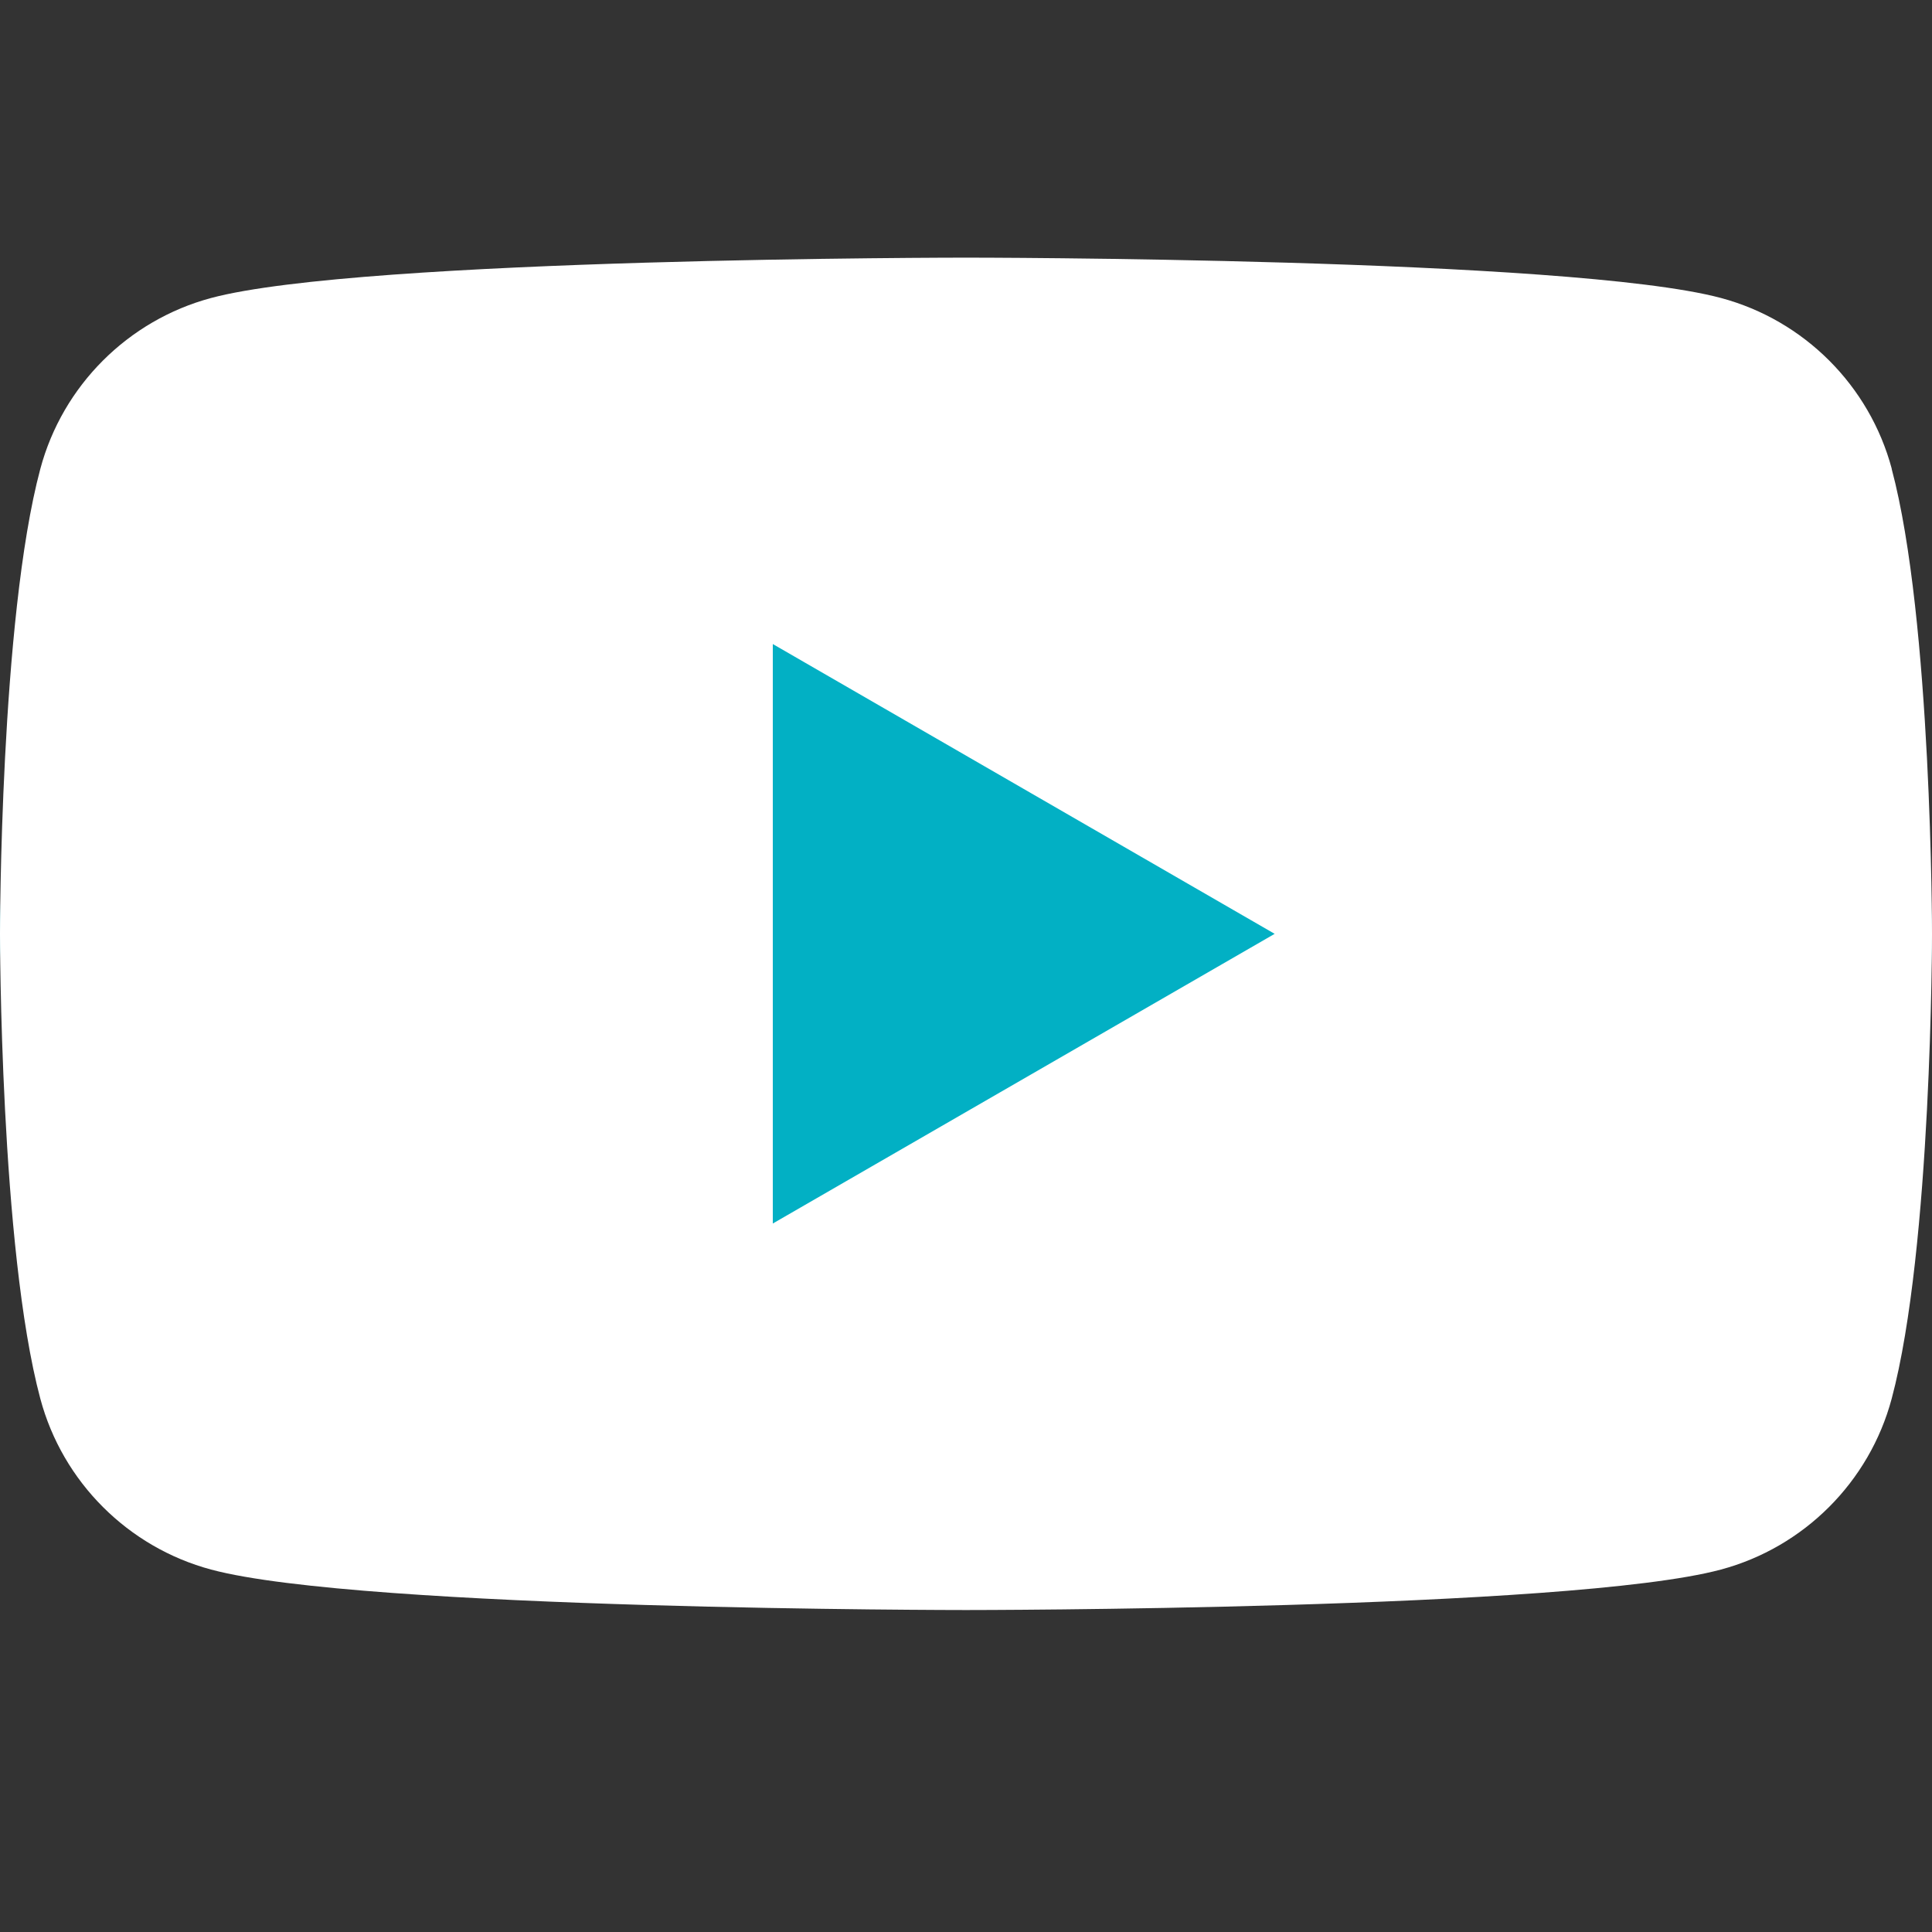 <svg width="17" height="17" viewBox="0 0 17 17" fill="none" xmlns="http://www.w3.org/2000/svg">
<rect x="0" y="0" width="17" height="17" fill="#333333" stroke="none"/>
<rect y="2.833" width="17" height="10.767" rx="5.383" fill="#02B0C4"/>
<path d="M16.646 4.125C16.45 3.393 15.875 2.818 15.143 2.622C13.816 2.267 8.5 2.267 8.5 2.267C8.5 2.267 3.184 2.267 1.858 2.622C1.127 2.818 0.551 3.393 0.355 4.125C0 5.45 0 8.217 0 8.217C0 8.217 0 10.983 0.355 12.308C0.551 13.04 1.127 13.615 1.858 13.811C3.184 14.167 8.5 14.167 8.5 14.167C8.5 14.167 13.816 14.167 15.142 13.811C15.873 13.615 16.449 13.04 16.645 12.308C17 10.983 17 8.217 17 8.217C17 8.217 17 5.45 16.645 4.125H16.646ZM6.8 10.766V5.667L11.216 8.217L6.8 10.766Z" fill="white"/>
</svg>
